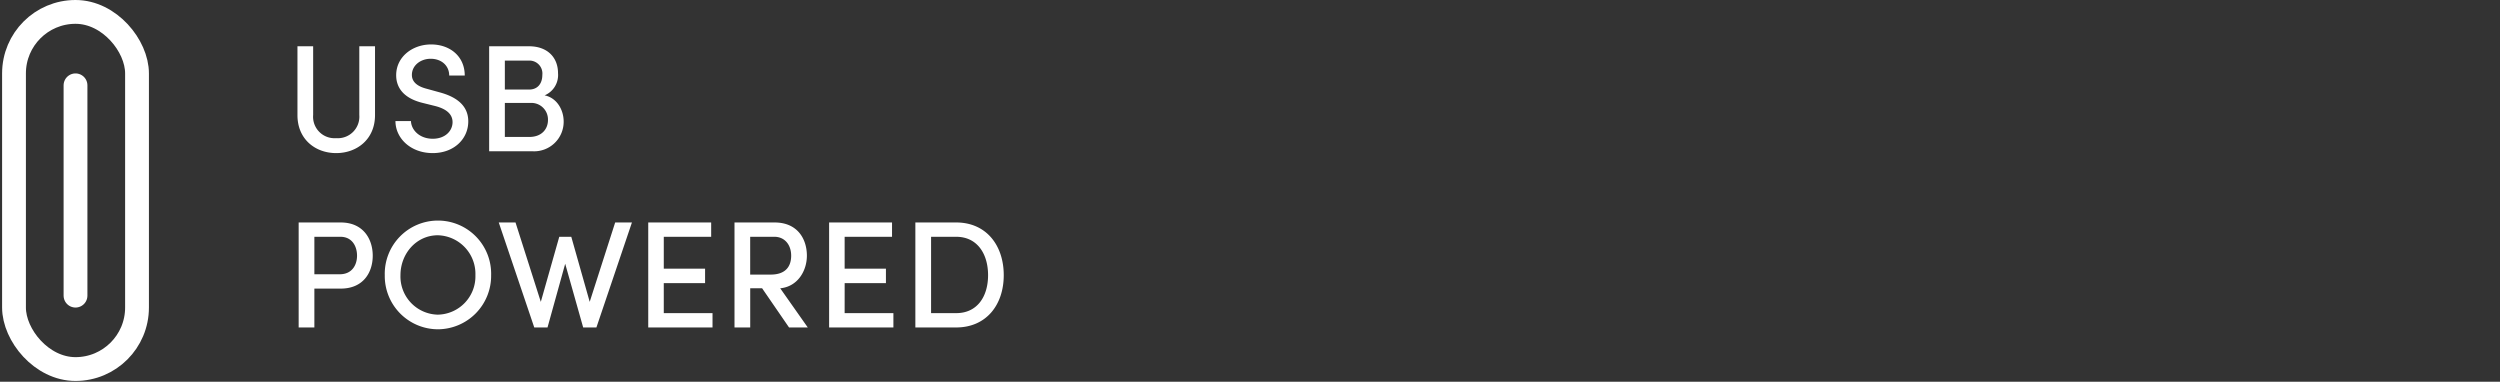 <?xml version="1.0" encoding="UTF-8"?> <svg xmlns="http://www.w3.org/2000/svg" width="525" height="80.16" viewBox="0 0 525 80.16"><rect x="0" y="0" width="525" height="80.16" fill="#333333" stroke="none"/><g id="Group_13098" data-name="Group 13098" transform="translate(-1229 -6354)"><g id="Group_13097" data-name="Group 13097" transform="translate(-562 216.16)"><g id="Group_13091" data-name="Group 13091" transform="translate(1390.471 -19001.691)"><path id="Path_13348" data-name="Path 13348" d="M10.848.384c4.384,0,8.16-2.912,8.16-7.968V-22.048h-3.3V-7.616a4.528,4.528,0,0,1-4.864,4.864A4.5,4.5,0,0,1,6.016-7.616V-22.048H2.72V-7.584C2.72-2.528,6.464.384,10.848.384Zm20.288,0c4.448,0,7.456-2.976,7.456-6.656,0-3.232-2.336-5.12-6.048-6.112l-2.784-.768c-2.784-.736-3.008-2.176-3.008-2.88,0-2.016,1.856-3.392,3.936-3.392,2.272,0,3.9,1.44,3.9,3.52h3.264c0-4.032-3.1-6.528-7.072-6.528-3.9,0-7.328,2.592-7.328,6.464,0,1.824.768,4.608,5.472,5.792l2.816.7c1.792.48,3.552,1.408,3.552,3.36,0,1.824-1.536,3.488-4.16,3.488-2.752,0-4.512-1.824-4.576-3.712H23.3C23.3-2.784,26.432.384,31.136.384ZM54.624-11.744a4.619,4.619,0,0,0,2.816-4.64c0-3.424-2.336-5.664-6.08-5.664H42.976V0h9.088a6.205,6.205,0,0,0,6.56-6.24C58.624-8.64,57.248-11.2,54.624-11.744Zm-.48-4.288c0,1.792-.96,3.072-2.784,3.072H46.272v-6.08H51.3A2.715,2.715,0,0,1,54.144-16.032ZM46.272-3.008v-7.136h5.312A3.481,3.481,0,0,1,55.328-6.56c0,1.92-1.344,3.552-3.9,3.552Zm-43.3,17.96V37h3.3V28.84h5.536c4.736,0,6.72-3.392,6.72-6.912,0-3.488-1.984-6.976-6.72-6.976Zm3.3,10.88V17.96h5.472c2.464,0,3.488,2.016,3.488,3.968s-1.056,3.9-3.616,3.9Zm25.92,11.552a11.227,11.227,0,0,0,11.2-11.36,11.172,11.172,0,1,0-22.336,0A11.193,11.193,0,0,0,32.192,37.384Zm0-3.072a8.018,8.018,0,0,1-7.84-8.288c0-4.544,3.36-8.384,7.84-8.384a8.114,8.114,0,0,1,7.9,8.384A8.049,8.049,0,0,1,32.192,34.312Zm31.9-2.688L60.224,17.96H57.7L53.824,31.624,48.512,14.952h-3.52L52.448,37h2.784l3.712-13.376L62.72,37H65.5L72.96,14.952H69.44Zm15.552-3.936H88.32v-3.04H79.648V17.96H89.6V14.952H76.384V37h13.5V33.992H79.648ZM109.888,37,104.1,28.776c3.68-.352,5.6-3.68,5.6-6.848,0-3.488-1.952-6.976-6.784-6.976H94.5V37h3.3V28.776h2.5L105.952,37ZM102.88,17.96c2.144,0,3.52,1.664,3.52,3.968,0,2.336-1.248,3.968-4.288,3.968h-4.32V17.96Zm14.752,9.728H126.3v-3.04h-8.672V17.96h9.952V14.952H114.368V37h13.5V33.992h-10.24ZM132.48,14.952V37h8.576c6.3,0,9.984-4.736,9.984-10.976,0-6.272-3.68-11.072-9.984-11.072Zm3.3,19.04V17.96h5.28c4.416,0,6.688,3.584,6.688,8.064s-2.272,7.968-6.688,7.968Z" transform="translate(460.275 25171.297)" fill="#fff"></path><g id="Group_9906" data-name="Group 9906" transform="translate(400.97 25139.531)"><g id="Rectangle_4614" data-name="Rectangle 4614" transform="translate(0 0)" fill="none" stroke="#fff" stroke-linecap="round" stroke-width="5"><rect width="30.833" height="80" rx="15.417" stroke="none"></rect><rect x="2.5" y="2.5" width="25.833" height="75" rx="12.917" fill="none"></rect></g><line id="Line_9" data-name="Line 9" y2="44.167" transform="translate(15.416 17.917)" fill="none" stroke="#fff" stroke-linecap="round" stroke-width="5"></line></g></g><rect id="Rectangle_7882" data-name="Rectangle 7882" width="241" height="80" transform="translate(1791 6138)" fill="none"></rect></g><rect id="Rectangle_7884" data-name="Rectangle 7884" width="525" height="80.16" transform="translate(1229 6354)" fill="none"></rect></g></svg> 